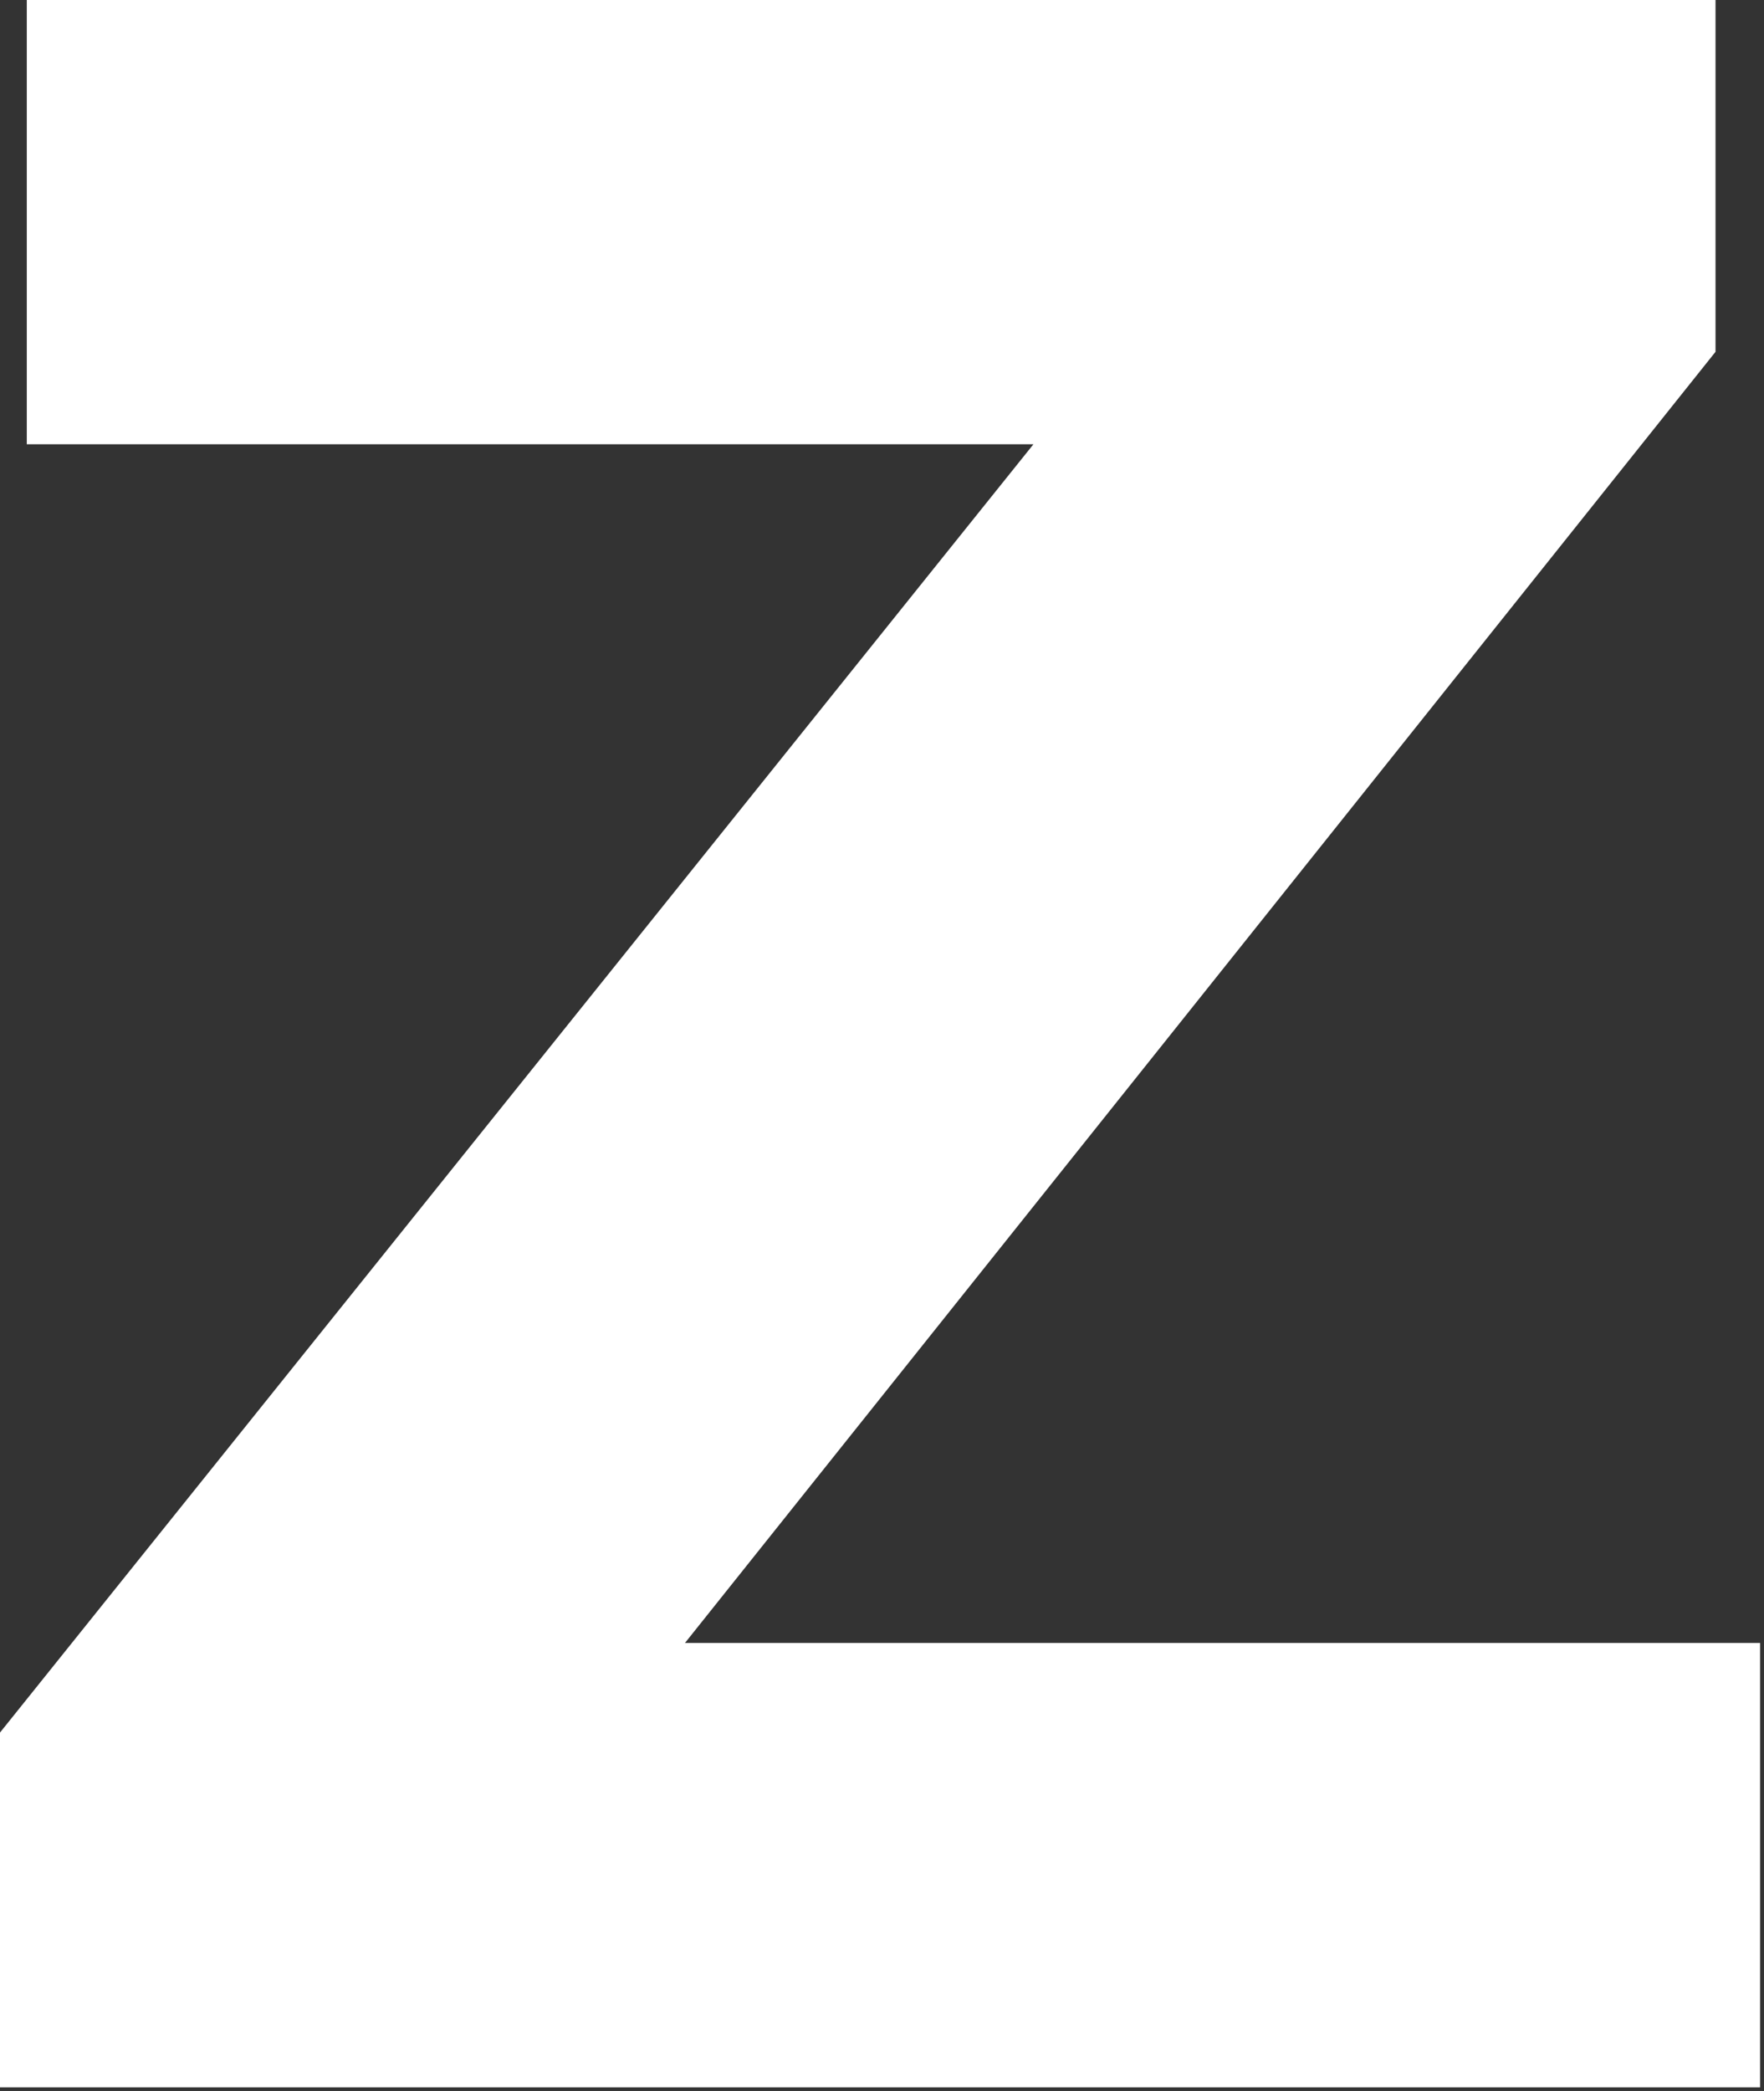 <?xml version="1.0" encoding="utf-8"?>
<svg xmlns="http://www.w3.org/2000/svg" fill="none" height="100%" overflow="visible" preserveAspectRatio="none" style="display: block;" viewBox="0 0 27 32" width="100%">
<rect x="0" y="0" width="27" height="32" fill="#333333" stroke="none"/>
<path d="M26.94 31.944H0V26.515L15.818 6.799H0.41V0H26.258V5.384L10.484 25.144H26.94V31.944Z" fill="white" id="Vector"/>
</svg>